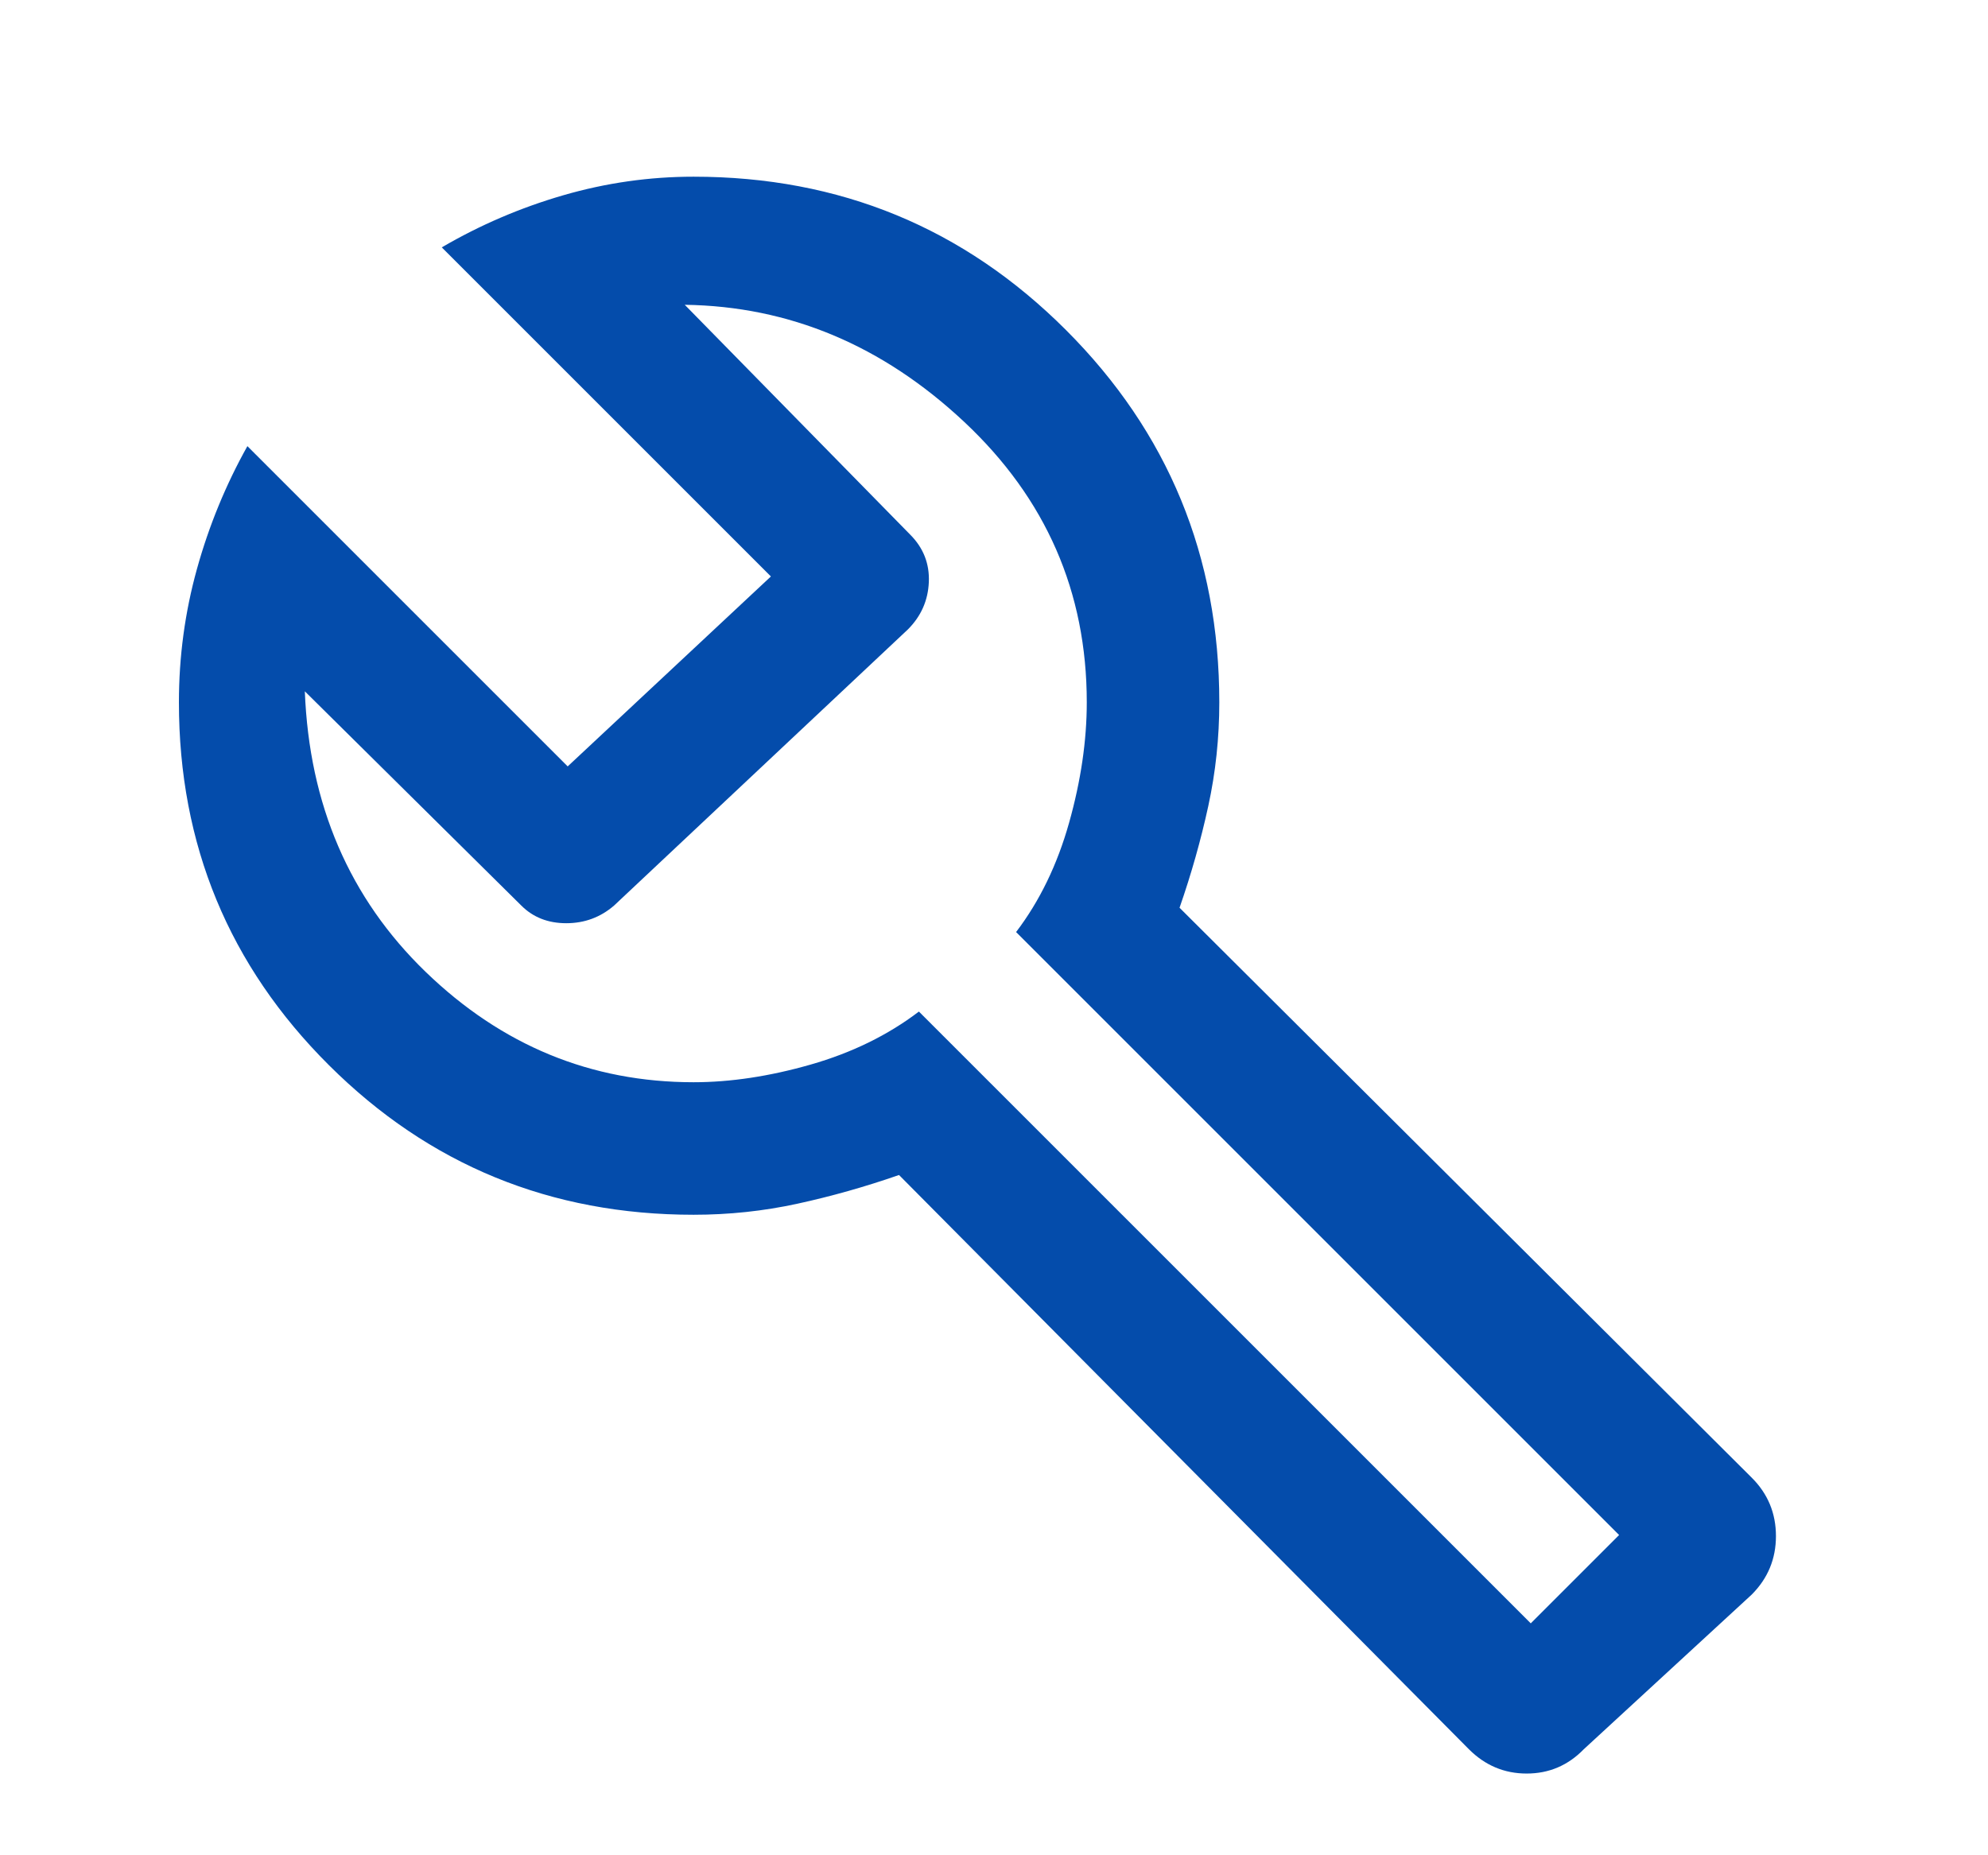 <svg width="45" height="42" viewBox="0 0 45 42" fill="none" xmlns="http://www.w3.org/2000/svg">
<g filter="url(#filter0_d_42_115)">
<path d="M33.25 35.6L20.35 22.6C19.583 22.867 18.817 23.083 18.05 23.25C17.283 23.417 16.5 23.5 15.7 23.5C12.464 23.5 9.713 22.372 7.448 20.116C5.183 17.861 4.05 15.122 4.05 11.9C4.05 10.867 4.186 9.86 4.458 8.88C4.73 7.901 5.111 6.974 5.6 6.1L12.85 13.35L17.45 9.05L10 1.6C10.864 1.095 11.78 0.702 12.748 0.421C13.716 0.14 14.7 0 15.7 0C19.006 0 21.815 1.157 24.129 3.471C26.443 5.785 27.6 8.594 27.6 11.9C27.6 12.7 27.517 13.483 27.35 14.25C27.183 15.017 26.967 15.783 26.7 16.55L39.65 29.45C40.017 29.815 40.2 30.257 40.2 30.774C40.2 31.291 40.017 31.733 39.65 32.1L35.85 35.6C35.493 35.967 35.062 36.15 34.557 36.15C34.053 36.15 33.617 35.967 33.25 35.6ZM34.65 32.75L36.65 30.75L23 17.1C23.533 16.4 23.933 15.575 24.2 14.625C24.467 13.675 24.6 12.767 24.6 11.9C24.6 9.4 23.675 7.283 21.825 5.55C19.975 3.817 17.867 2.933 15.5 2.9L20.6 8.1C20.9 8.4 21.042 8.758 21.025 9.175C21.008 9.592 20.85 9.95 20.55 10.25L13.9 16.5C13.591 16.767 13.23 16.9 12.818 16.9C12.406 16.9 12.067 16.767 11.8 16.5L6.9 11.65C7 14.217 7.911 16.333 9.633 18C11.356 19.667 13.378 20.5 15.7 20.5C16.533 20.5 17.417 20.367 18.35 20.1C19.283 19.833 20.1 19.433 20.8 18.9L34.65 32.75Z" fill="#044CAB"/>
</g>
<defs>
<filter id="filter0_d_42_115" x="0.05" y="0" width="44.15" height="44.15" filterUnits="userSpaceOnUse" color-interpolation-filters="sRGB">
<feFlood flood-opacity="0" result="BackgroundImageFix"/>
<feColorMatrix in="SourceAlpha" type="matrix" values="0 0 0 0 0 0 0 0 0 0 0 0 0 0 0 0 0 0 127 0" result="hardAlpha"/>
<feOffset dy="4"/>
<feGaussianBlur stdDeviation="2"/>
<feComposite in2="hardAlpha" operator="out"/>
<feColorMatrix type="matrix" values="0 0 0 0 0 0 0 0 0 0 0 0 0 0 0 0 0 0 0.25 0"/>
<feBlend mode="normal" in2="BackgroundImageFix" result="effect1_dropShadow_42_115"/>
<feBlend mode="normal" in="SourceGraphic" in2="effect1_dropShadow_42_115" result="shape"/>
</filter>
</defs>
</svg>
